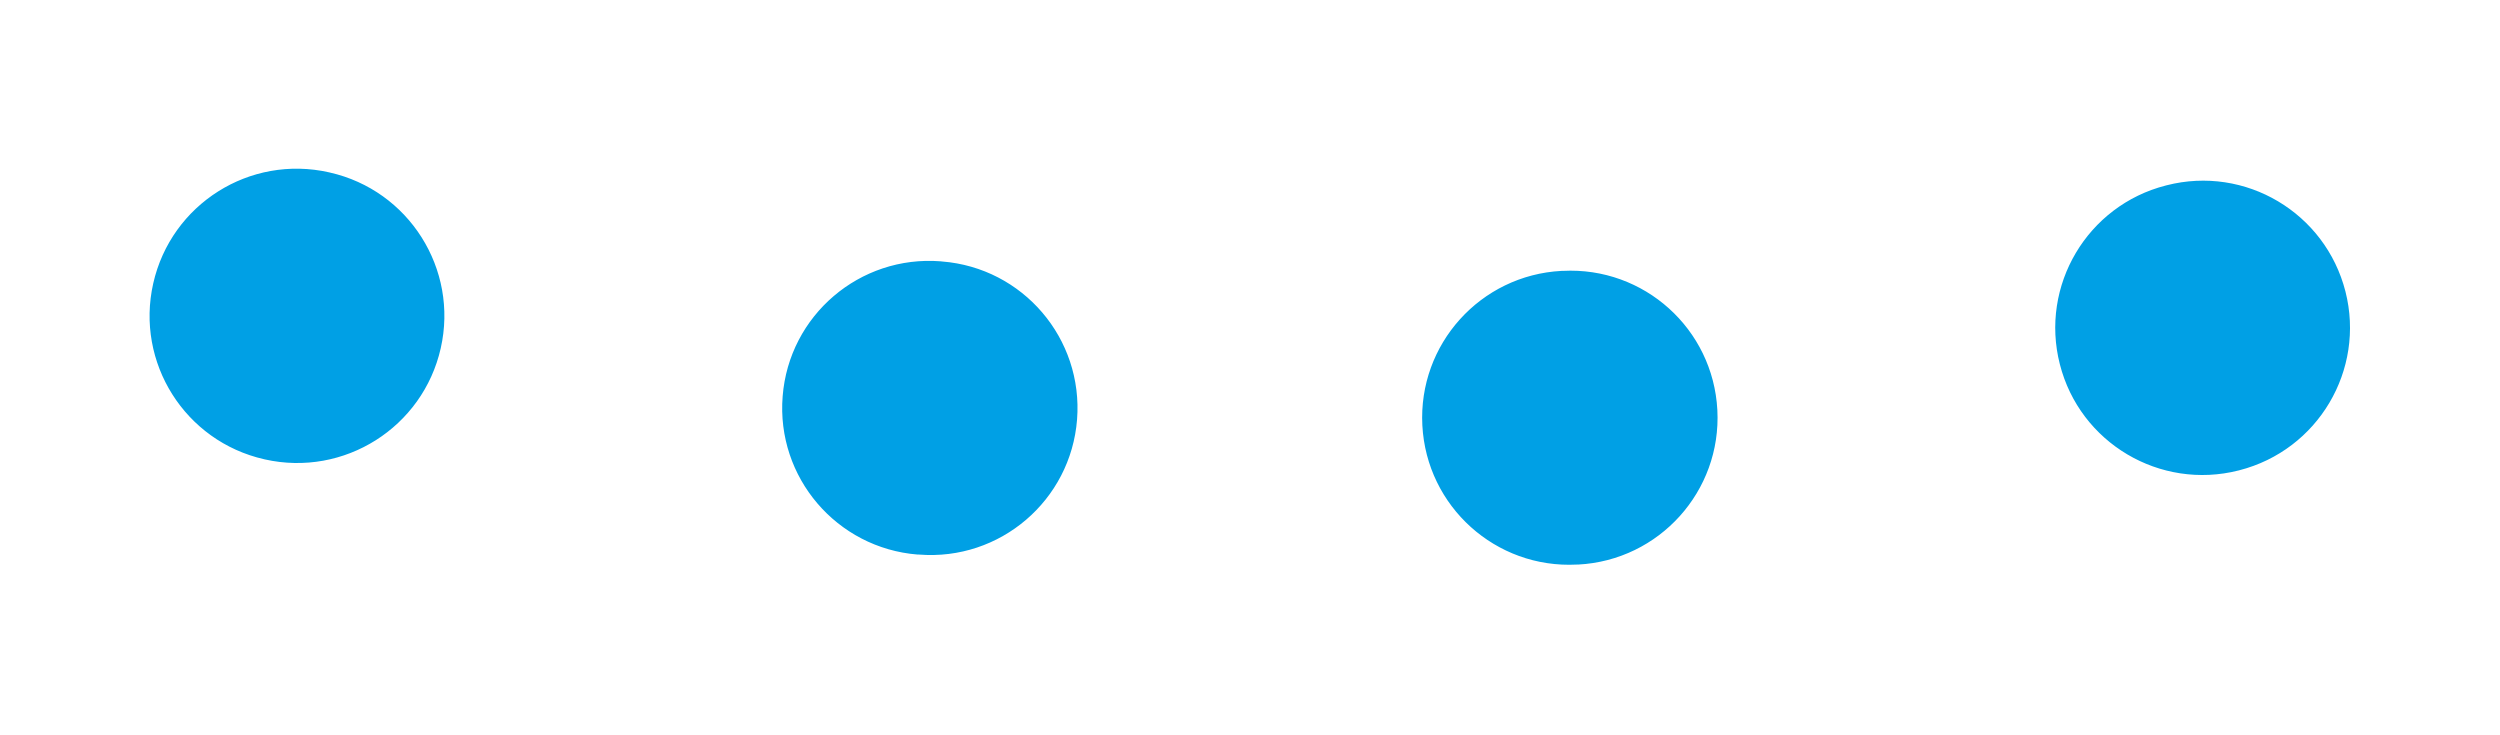 	<svg width="17" height="5" viewBox="0 0 17 5" fill="none" xmlns="http://www.w3.org/2000/svg">
											<path fill-rule="evenodd" clip-rule="evenodd" d="M15.949 1.982C16.085 2.517 15.762 3.061 15.227 3.198L15.223 3.199C14.688 3.335 14.143 3.012 14.007 2.477C13.87 1.942 14.194 1.397 14.729 1.261L14.733 1.26C15.268 1.123 15.812 1.446 15.949 1.982ZM1.042 1.927C1.164 1.388 1.699 1.05 2.238 1.172L2.242 1.173C2.78 1.294 3.119 1.83 2.997 2.368C2.875 2.907 2.34 3.245 1.801 3.124L1.797 3.123C1.258 3.001 0.92 2.466 1.042 1.927ZM11.678 2.788C11.707 3.34 11.283 3.81 10.732 3.839L10.723 3.839C10.171 3.868 9.701 3.444 9.672 2.893C9.643 2.341 10.067 1.871 10.619 1.842L10.627 1.842C11.179 1.813 11.649 2.236 11.678 2.788ZM5.322 2.695C5.365 2.145 5.846 1.734 6.397 1.777L6.405 1.778C6.956 1.821 7.367 2.302 7.324 2.853C7.281 3.403 6.8 3.815 6.249 3.771L6.24 3.771C5.69 3.727 5.278 3.246 5.322 2.695Z" fill="#00A0E5"></path>
										</svg>